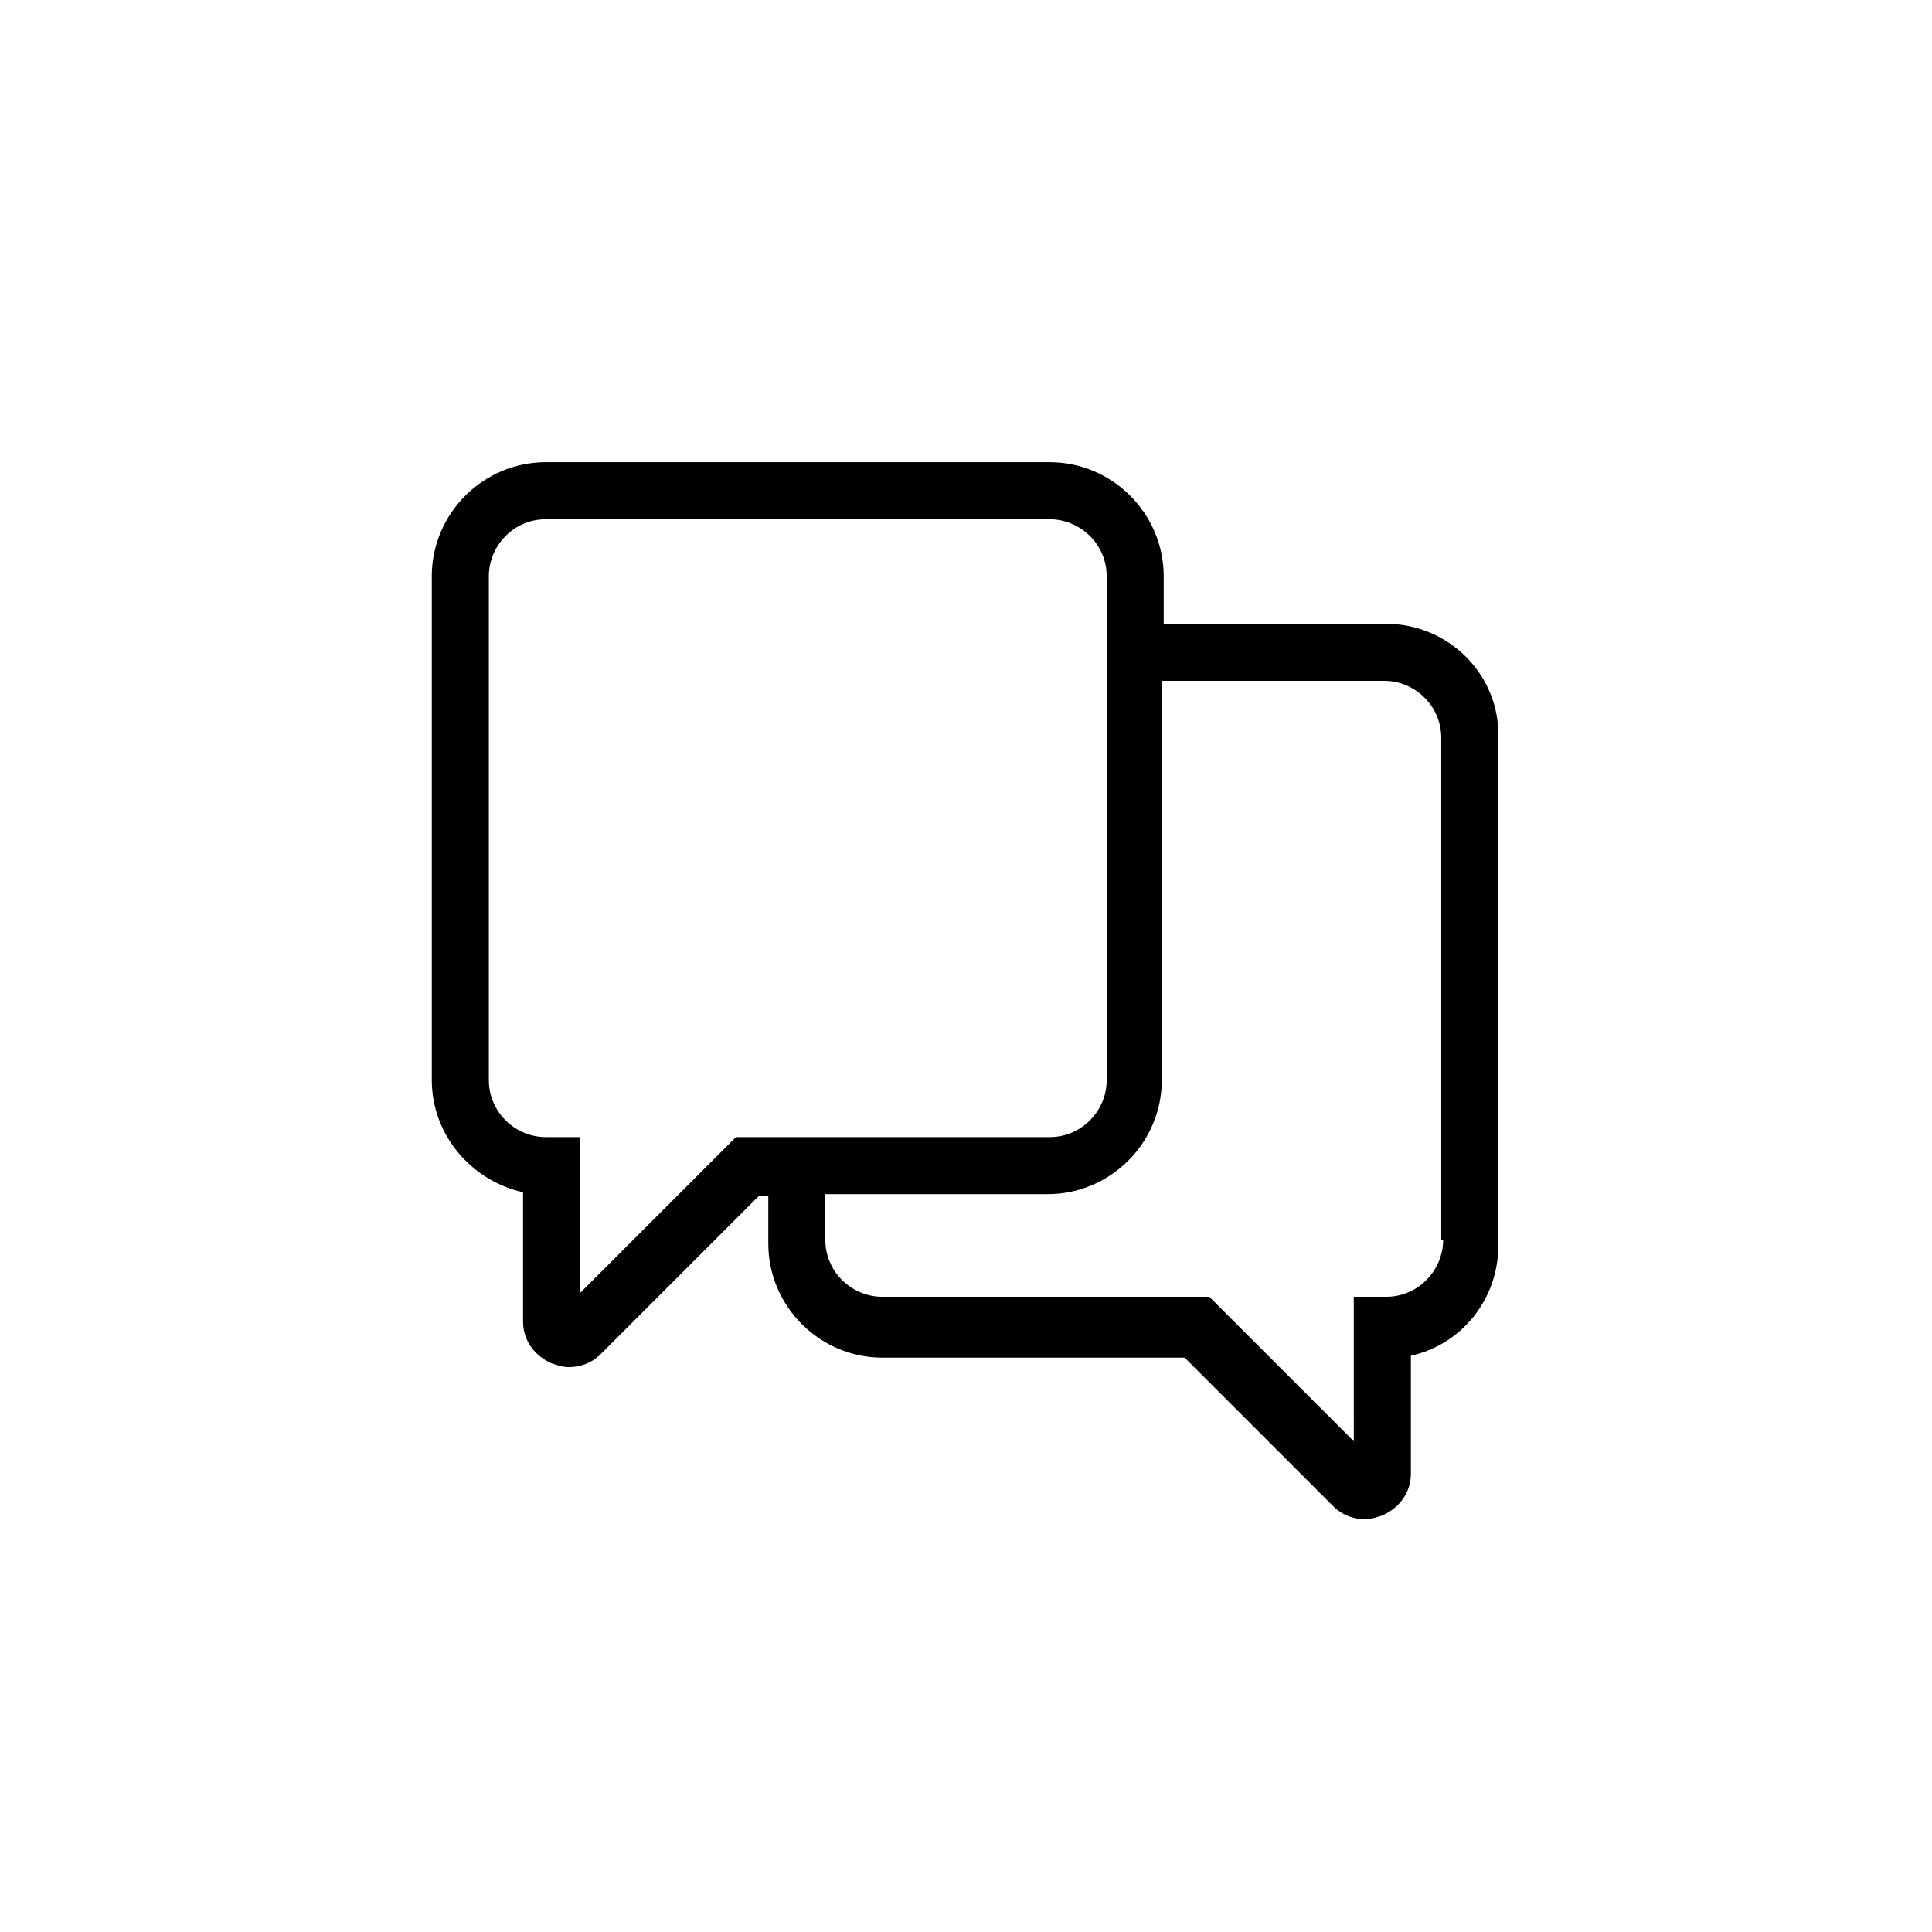 <?xml version="1.0" encoding="UTF-8"?>
<!-- Uploaded to: SVG Repo, www.svgrepo.com, Generator: SVG Repo Mixer Tools -->
<svg fill="#000000" width="800px" height="800px" version="1.1" viewBox="144 144 512 512" xmlns="http://www.w3.org/2000/svg">
 <path d="m511.34 309.31h-58.945v-12.594c0-16.625-13.602-30.23-30.23-30.23h-133.51c-16.625 0-30.23 13.602-30.23 30.23l0.004 133.51c0 14.609 10.578 26.703 24.184 29.727v34.258c0 5.039 3.023 9.07 7.559 11.082 1.512 0.504 3.023 1.008 4.535 1.008 3.023 0 6.047-1.008 8.566-3.527l41.816-41.816h2.519v12.594c0 16.625 13.602 30.23 30.23 30.23h80.105l39.297 39.297c2.519 2.519 5.543 3.527 8.566 3.527 1.512 0 3.023-0.504 4.535-1.008 4.535-2.016 7.559-6.047 7.559-11.082v-31.234c13.602-3.023 23.176-15.113 23.176-29.223l-0.012-134.52c0.504-16.629-13.102-30.23-29.727-30.23zm-172.3 136.03-41.312 41.312v-41.312h-9.07c-8.062 0-15.113-6.551-15.113-15.113v-133.51c0-8.062 6.551-15.113 15.113-15.113h133.51c8.062 0 15.113 6.551 15.113 15.113l0.004 133.51c0 8.062-6.551 15.113-15.113 15.113zm187.41 27.207c0 8.062-6.551 15.113-15.113 15.113h-8.566l0.004 38.289-38.289-38.289h-86.656c-8.062 0-15.113-6.551-15.113-15.113l-0.004-12.09h58.945c16.625 0 30.23-13.602 30.23-30.23v-105.8h58.945c8.062 0 15.113 6.551 15.113 15.113v133.01z"/>
</svg>